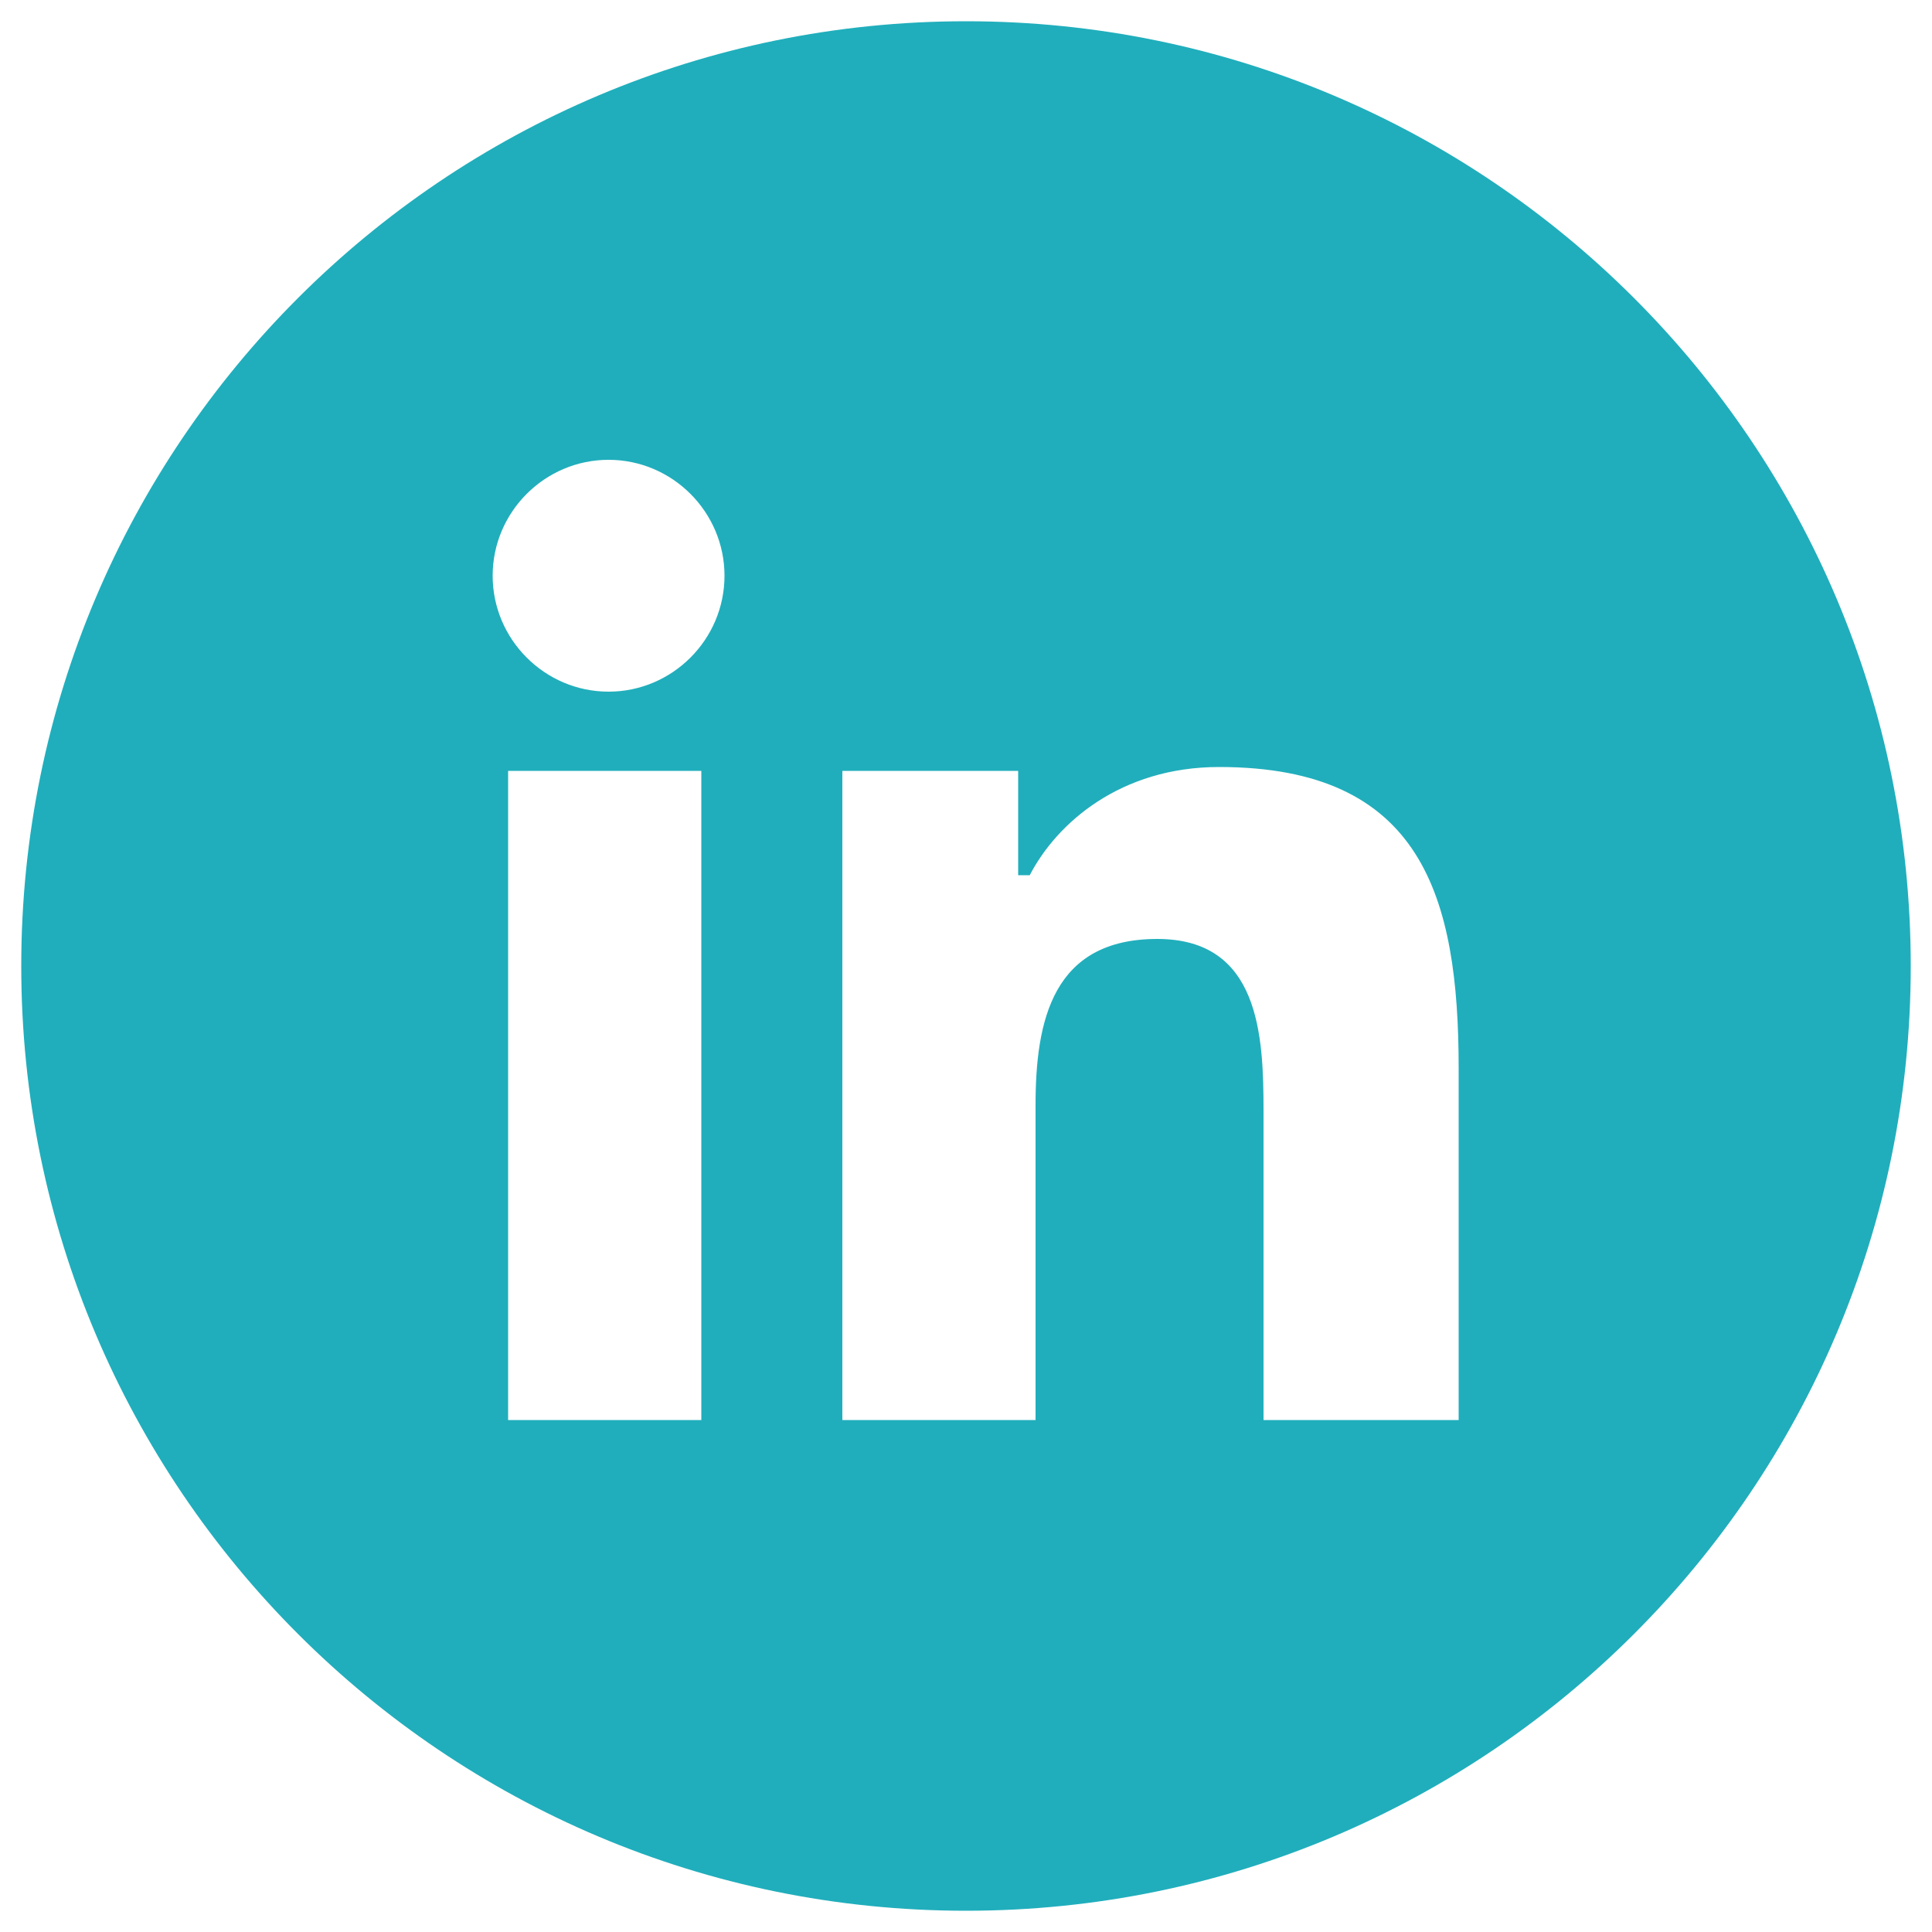 <?xml version="1.0" encoding="utf-8"?>
<!-- Generator: Adobe Illustrator 25.0.1, SVG Export Plug-In . SVG Version: 6.00 Build 0)  -->
<svg version="1.1" id="Layer_1" xmlns="http://www.w3.org/2000/svg" xmlns:xlink="http://www.w3.org/1999/xlink" x="0px" y="0px"
	 viewBox="0 0 100 100" style="enable-background:new 0 0 100 100;" xml:space="preserve">
<style type="text/css">
	.st0{fill:#20AEBC;}
</style>
<path class="st0" d="M50,1.1C23,1.1,1.1,23,1.1,50C1.1,77,23,98.9,50,98.9C77,98.9,98.9,77,98.9,50C98.9,23,77,1.1,50,1.1z
	 M36.3,73.5h-10V39.9h10V73.5z M31.5,35.8c-3.3,0-6-2.7-6-6c0-3.3,2.7-6,6-6c3.3,0,6,2.7,6,6C37.5,33.1,34.8,35.8,31.5,35.8z
	 M75.4,73.5h-10v-16c0-3.9-0.2-8.9-5.5-8.9c-5.4,0-6.3,4.2-6.3,8.6v16.3h-10V39.9h9.1v5.4h0.6c1.4-2.7,4.7-5.6,9.8-5.6
	c10.5,0,12.4,6.7,12.4,15.6V73.5z"/>
</svg>
